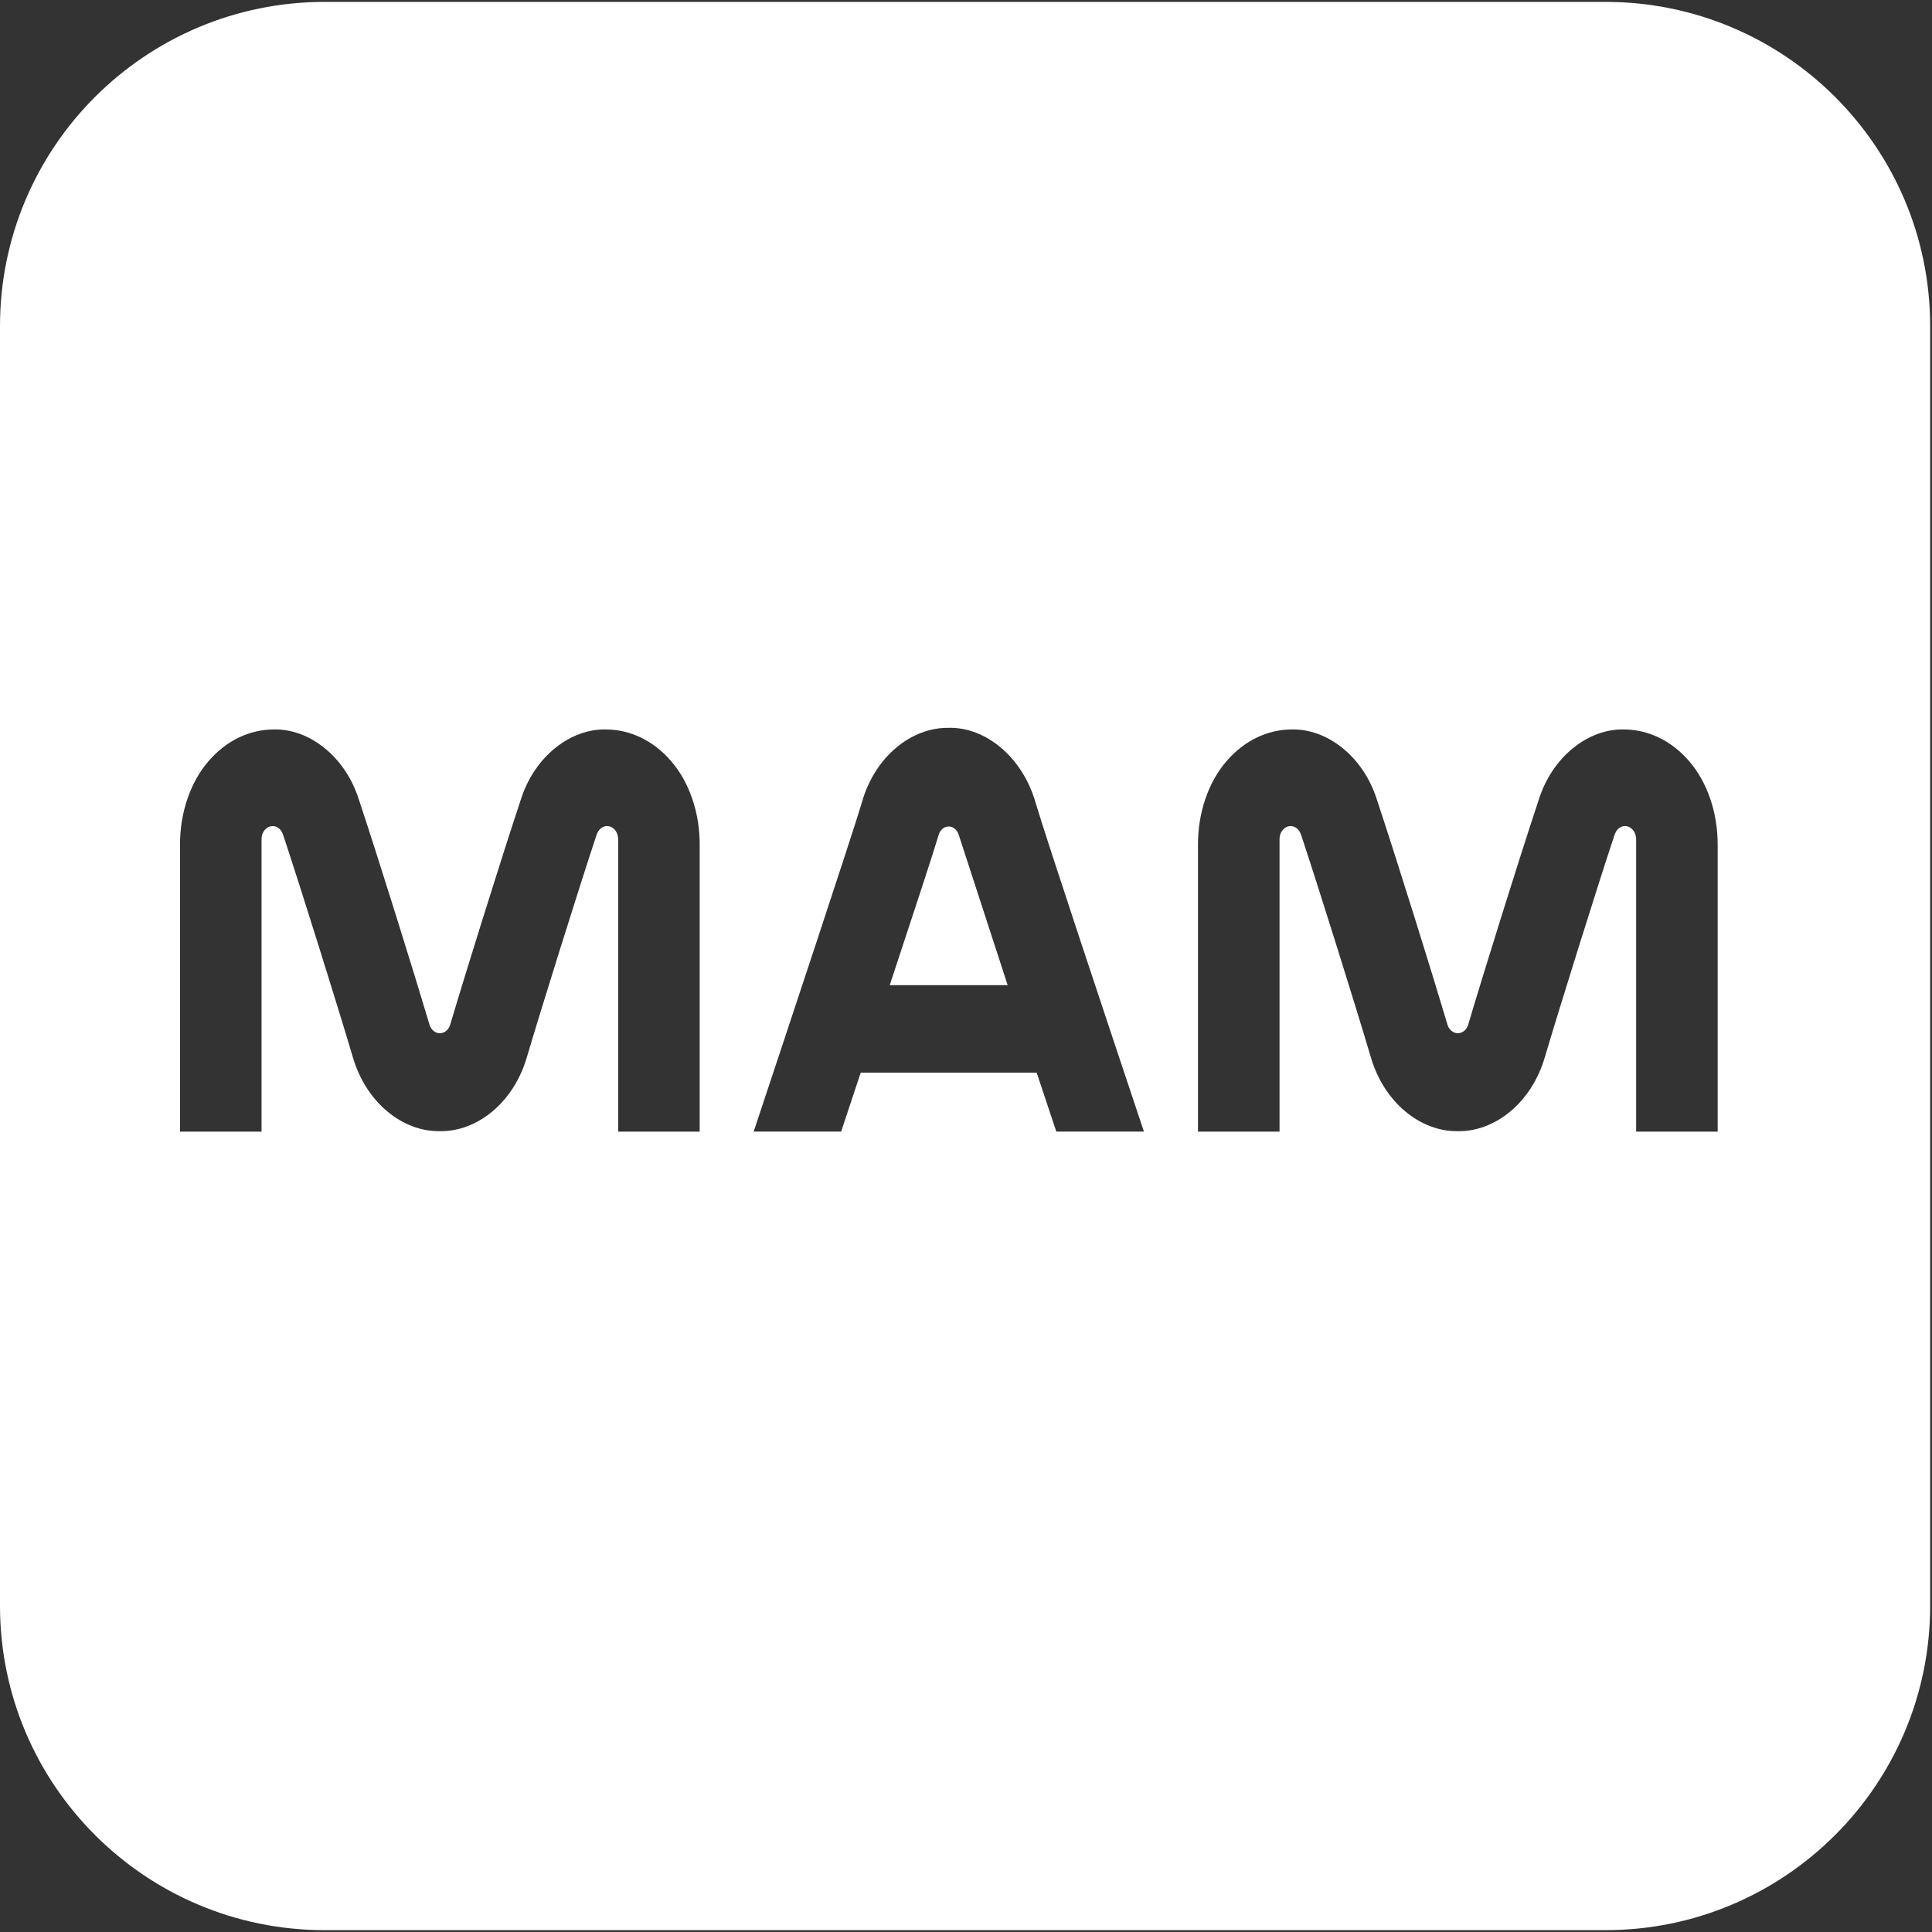 
<svg width="133px" height="133px" viewBox="0 0 133 133" version="1.1" xmlns="http://www.w3.org/2000/svg" xmlns:xlink="http://www.w3.org/1999/xlink">
    <rect x="0" y="0" width="133" height="133" fill="#333333" stroke="none"/>
    <g id="Page-1" stroke="none" stroke-width="1" fill="none" fill-rule="evenodd">
        <g id="Artboard" transform="translate(-36, -14)" fill="#FFFFFF">
            <g id="Group-6" transform="translate(36, 14)">
                <path d="M65.995,57.456 L65.991,57.449 L65.952,57.351 C65.829,57.083 65.589,56.896 65.309,56.896 C65.008,56.896 64.75,57.11 64.637,57.416 L64.629,57.444 C64.247,58.729 62.841,63.003 61.249,67.82 L69.368,67.82 M110.522,0.13 C122.863,0.13 132.873,10.125 132.873,22.453 L132.873,110.544 C132.873,122.871 122.863,132.873 110.522,132.873 L22.35,132.873 C10.009,132.873 -6.48780488e-05,122.871 -6.48780488e-05,110.544 L-6.48780488e-05,22.453 C-6.48780488e-05,10.125 10.009,0.13 22.35,0.13 L110.522,0.13 Z M46.201,52.398 C44.981,50.974 43.363,50.217 41.713,50.217 C39.346,50.151 36.807,52 35.844,55.075 C34.496,59.127 31.982,67.196 30.984,70.565 L30.974,70.595 C30.857,70.909 30.591,71.128 30.28,71.128 C29.97,71.128 29.702,70.909 29.584,70.595 L29.575,70.565 C28.577,67.196 26.065,59.127 24.716,55.075 C23.753,52 21.214,50.151 18.847,50.217 C17.197,50.217 15.578,50.974 14.357,52.398 C13.129,53.808 12.375,55.924 12.393,58.204 L12.393,77.901 L18.005,77.901 L18.005,61.535 L18.005,57.761 L18.007,57.761 L18.006,57.759 C18.006,57.471 18.124,57.218 18.305,57.055 C18.433,56.94 18.591,56.867 18.767,56.867 C19.034,56.867 19.267,57.03 19.404,57.275 L19.469,57.418 L19.487,57.459 C20.782,61.363 23.322,69.507 24.277,72.735 C25.2,75.947 27.756,77.916 30.28,77.87 C32.804,77.916 35.361,75.947 36.282,72.735 C37.237,69.507 39.779,61.363 41.072,57.459 L41.091,57.418 L41.156,57.275 C41.292,57.03 41.526,56.867 41.793,56.867 C41.967,56.867 42.127,56.94 42.255,57.055 C42.435,57.218 42.553,57.471 42.553,57.759 L42.553,57.761 L42.555,57.761 L42.555,61.535 L42.555,77.901 L48.167,77.901 L48.167,58.204 C48.185,55.924 47.431,53.808 46.201,52.398 Z M78.748,77.898 L78.748,77.899 C76.302,70.578 72.107,57.991 71.292,55.264 C70.372,52.054 67.796,50.04 65.311,50.105 C62.773,50.064 60.228,52.048 59.326,55.257 C58.731,57.286 54.243,70.804 51.882,77.9 L57.904,77.9 C58.325,76.635 58.783,75.259 59.253,73.841 L71.364,73.841 C71.833,75.248 72.291,76.618 72.717,77.9 L78.748,77.898 Z M118.246,58.204 L118.245,58.204 C118.262,55.923 117.508,53.808 116.28,52.398 C115.06,50.974 113.442,50.217 111.791,50.217 C109.425,50.151 106.884,52 105.922,55.074 C104.573,59.127 102.061,67.196 101.063,70.565 L101.053,70.595 C100.935,70.909 100.669,71.128 100.357,71.128 C100.047,71.128 99.781,70.909 99.663,70.595 L99.654,70.565 C98.655,67.196 96.143,59.127 94.795,55.074 C93.832,52 91.291,50.151 88.924,50.217 C87.274,50.217 85.656,50.974 84.436,52.398 C83.207,53.808 82.452,55.923 82.47,58.204 L82.47,77.901 L88.084,77.901 L88.084,61.535 L88.084,57.76 L88.085,57.76 L88.084,57.759 C88.084,57.471 88.203,57.218 88.383,57.055 C88.51,56.939 88.67,56.867 88.844,56.867 C89.111,56.867 89.345,57.03 89.481,57.275 L89.546,57.418 L89.565,57.459 C90.859,61.362 93.4,69.507 94.356,72.735 C95.277,75.947 97.835,77.916 100.357,77.87 C102.881,77.916 105.438,75.947 106.36,72.735 C107.316,69.507 109.857,61.362 111.15,57.459 L111.168,57.418 L111.233,57.275 C111.37,57.03 111.603,56.867 111.871,56.867 C112.047,56.867 112.205,56.939 112.332,57.055 C112.513,57.218 112.631,57.471 112.631,57.759 L112.631,57.76 L112.633,57.76 L112.633,61.535 L112.633,77.901 L118.246,77.901 L118.246,58.204 Z" id="Fill-2"></path>
            </g>
        </g>
    </g>
</svg>